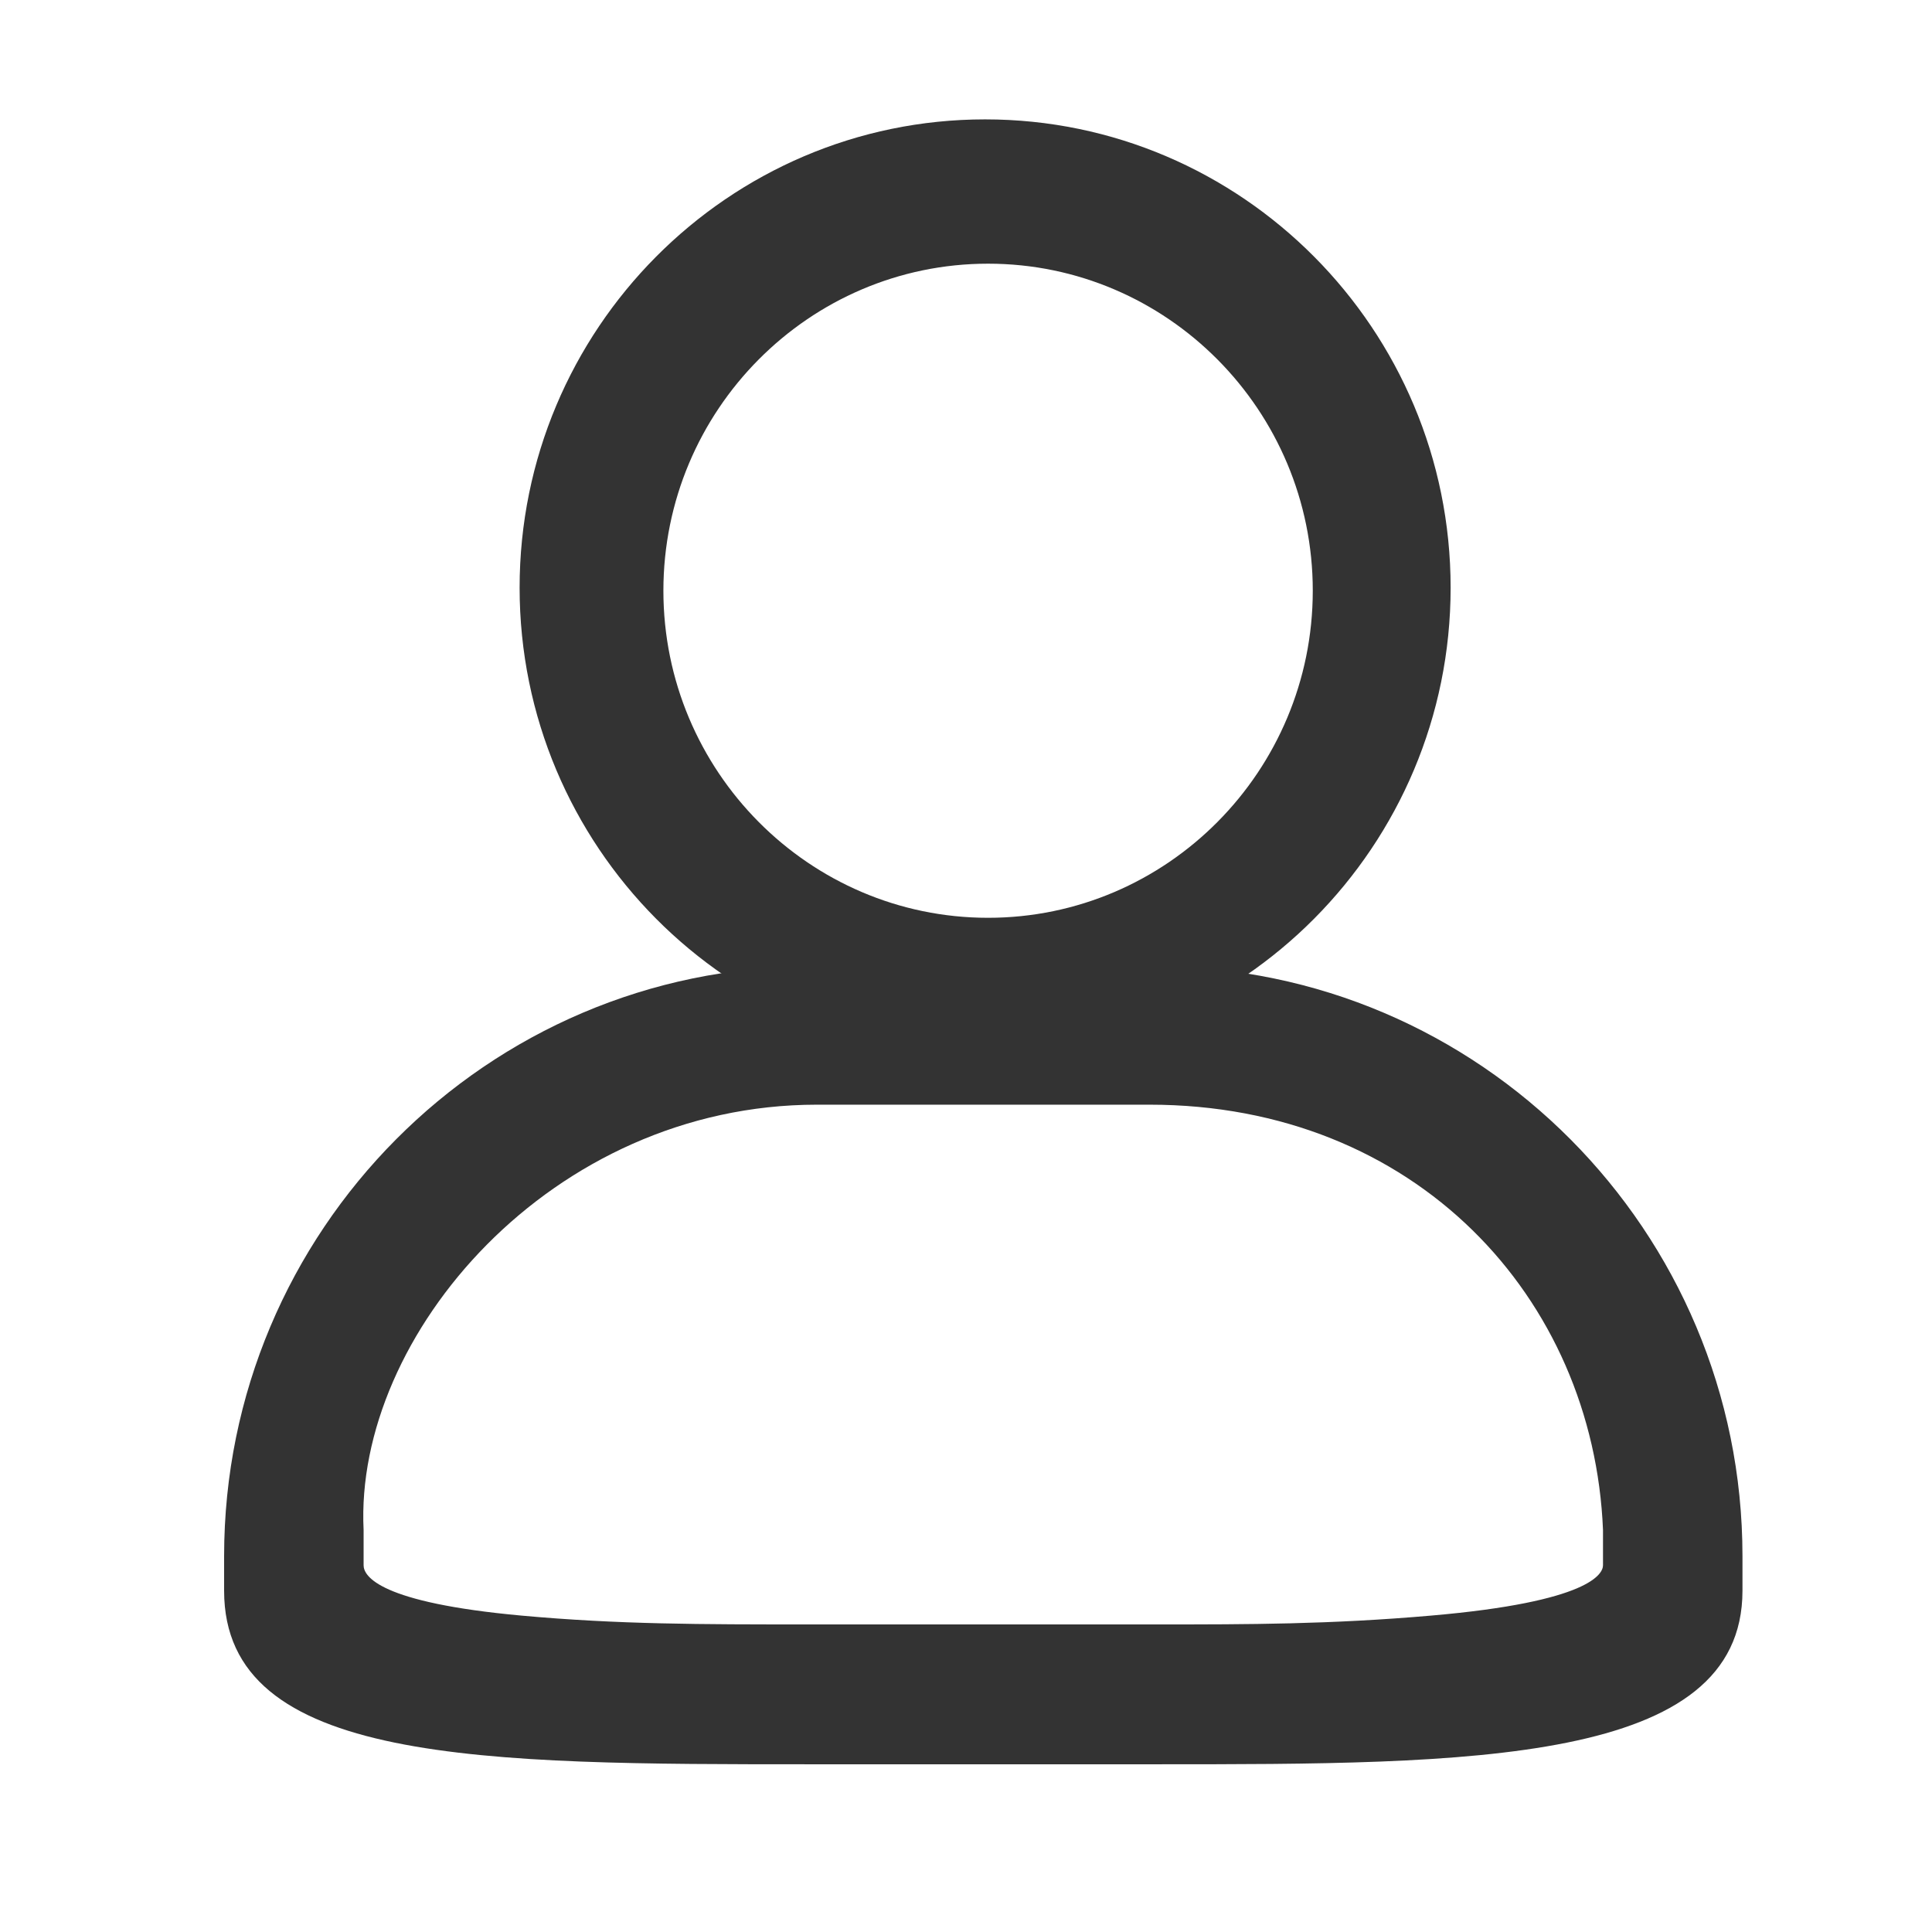 <?xml version="1.0" encoding="utf-8"?>
<!-- Generator: Adobe Illustrator 15.0.0, SVG Export Plug-In . SVG Version: 6.00 Build 0)  -->
<!DOCTYPE svg PUBLIC "-//W3C//DTD SVG 1.1//EN" "http://www.w3.org/Graphics/SVG/1.1/DTD/svg11.dtd">
<svg version="1.1" xmlns="http://www.w3.org/2000/svg" xmlns:xlink="http://www.w3.org/1999/xlink" x="0px" y="0px" width="100px"
	 height="100px" viewBox="0 0 100 100" enable-background="new 0 0 100 100" xml:space="preserve">
<g id="形状_3_1_" enable-background="new    ">
	<g id="形状_3">
		<g>
			<path fill-rule="evenodd" clip-rule="evenodd" fill="#333333" d="M59.836,50.024h-17.88c-16.738,0-30.356,13.688-30.356,30.518
				v1.796c0,8.981,13.397,8.981,30.356,8.981h17.88c16.284,0,30.351,0,30.354-8.981v-1.796
				C90.19,63.715,76.572,50.024,59.836,50.024z M82.971,81.018c0,0.429-0.645,1.891-8.888,2.604
				c-5.244,0.458-9.521,0.458-14.085,0.458H41.792c-5.507,0-9.77,0-14.78-0.455c-7.396-0.673-8.192-2.047-8.192-2.607v-1.829
				c-0.495-10.051,9.709-22.011,23.465-22.011h17.217c13.757,0,22.973,9.97,23.469,22.011V81.018z"/>
		</g>
	</g>
</g>
<g id="形状_3_拷贝_1_" enable-background="new    ">
	<g id="形状_3_拷贝_3_">
		<g>
			<path fill-rule="evenodd" clip-rule="evenodd" fill="#333333" d="M50.99,6.179c-13.29,0-24.095,10.873-24.095,24.24
				S37.7,54.66,50.99,54.66c13.284,0,24.094-10.874,24.094-24.241S64.278,6.179,50.99,6.179z M51.142,47.505
				c-9.265,0-16.805-7.595-16.805-16.931c0-9.333,7.54-16.926,16.805-16.926c9.268,0,16.807,7.593,16.807,16.926
				C67.948,39.91,60.409,47.505,51.142,47.505z"/>
		</g>
	</g>
</g>
</svg>
